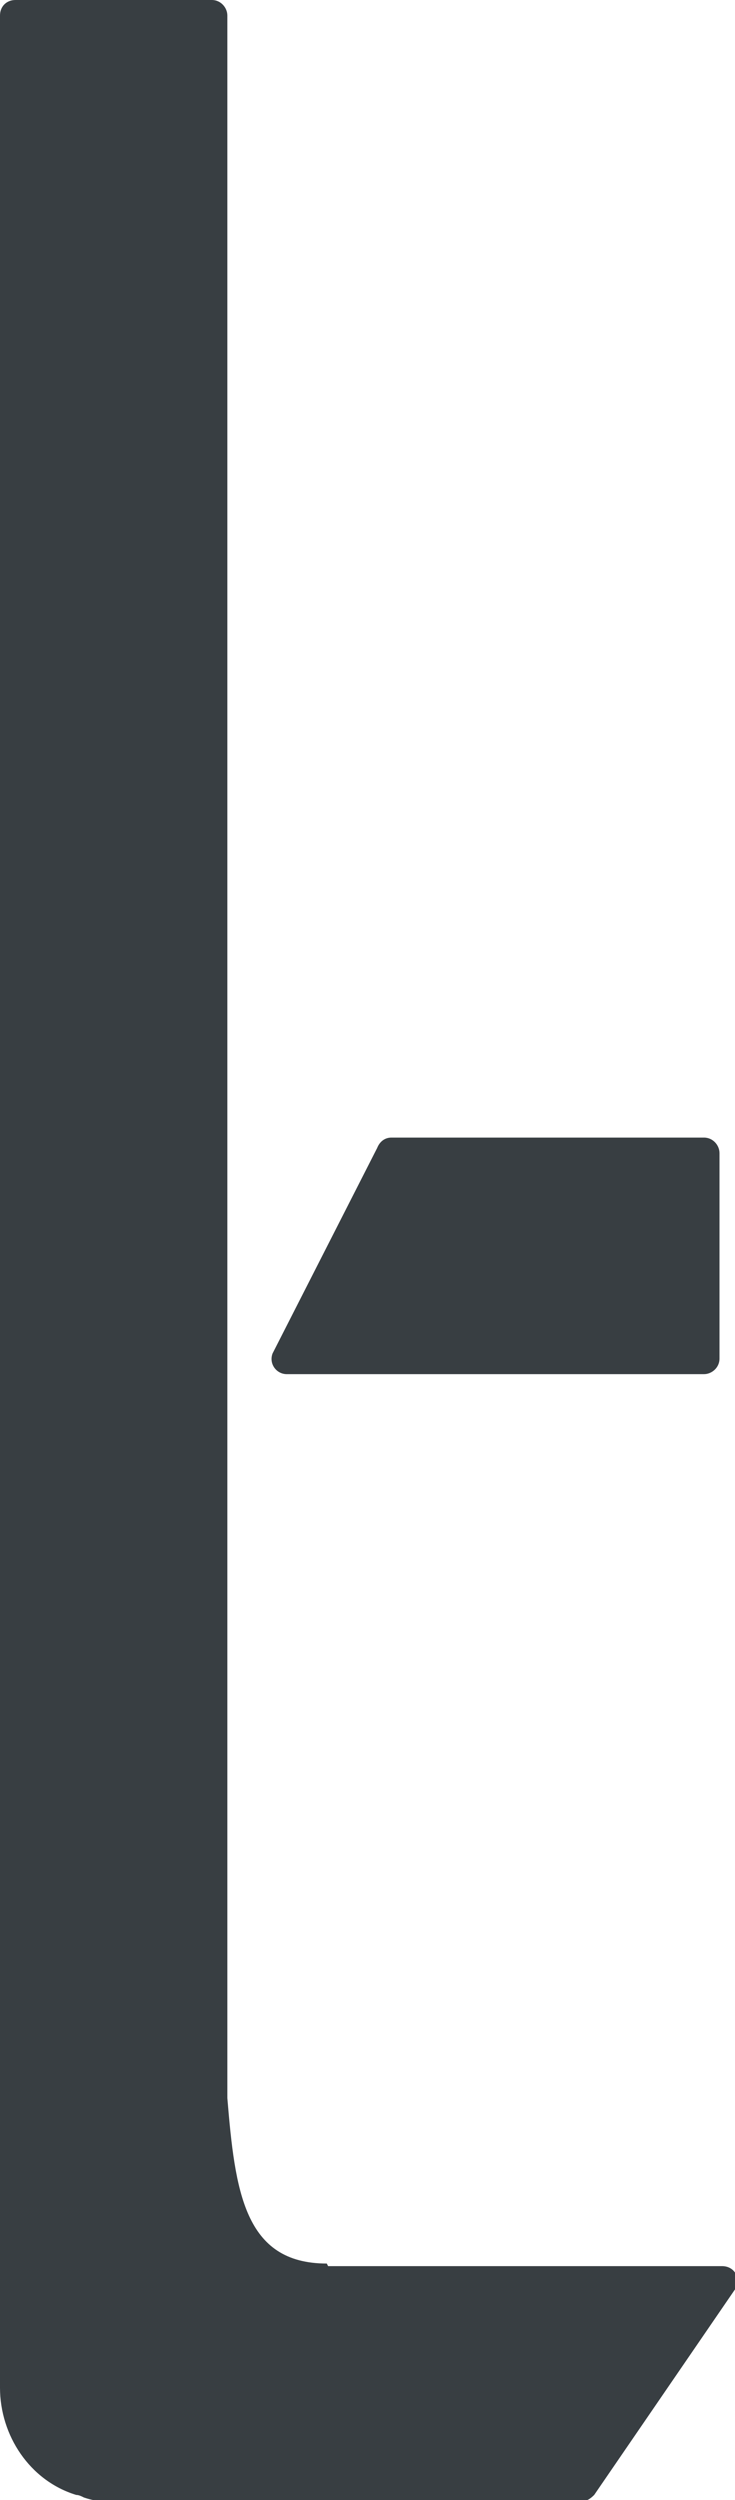 <?xml version="1.0" encoding="UTF-8"?><svg id="a" xmlns="http://www.w3.org/2000/svg" viewBox="0 0 56.9 193.4"><defs><style>.b{fill:#383e42;}</style></defs><path class="b" d="M22.1,106.3h32.4c.6,0,1.2-.5,1.2-1.2v-15.9c0-.6-.5-1.2-1.2-1.2h-24.2c-.5,0-.9.3-1.1.8l-8.1,15.9c-.3.8.3,1.6,1.1,1.6Z"/><path class="b" d="M25.3,175.1c-6.4,0-7.1-5.6-7.7-12.8h0V1.2c0-.6-.5-1.2-1.2-1.2H1.2C.5,0,0,.5,0,1.2v176.7h0v6.8c0,3.7,2.3,7.2,5.9,8.3.2,0,.4.1.6.2.6.2,1.1.3,1.8.3h36.7c.4,0,.7-.2,1-.5l10.9-15.9c.5-.8,0-1.8-1-1.8h-30.5Z"/></svg>
